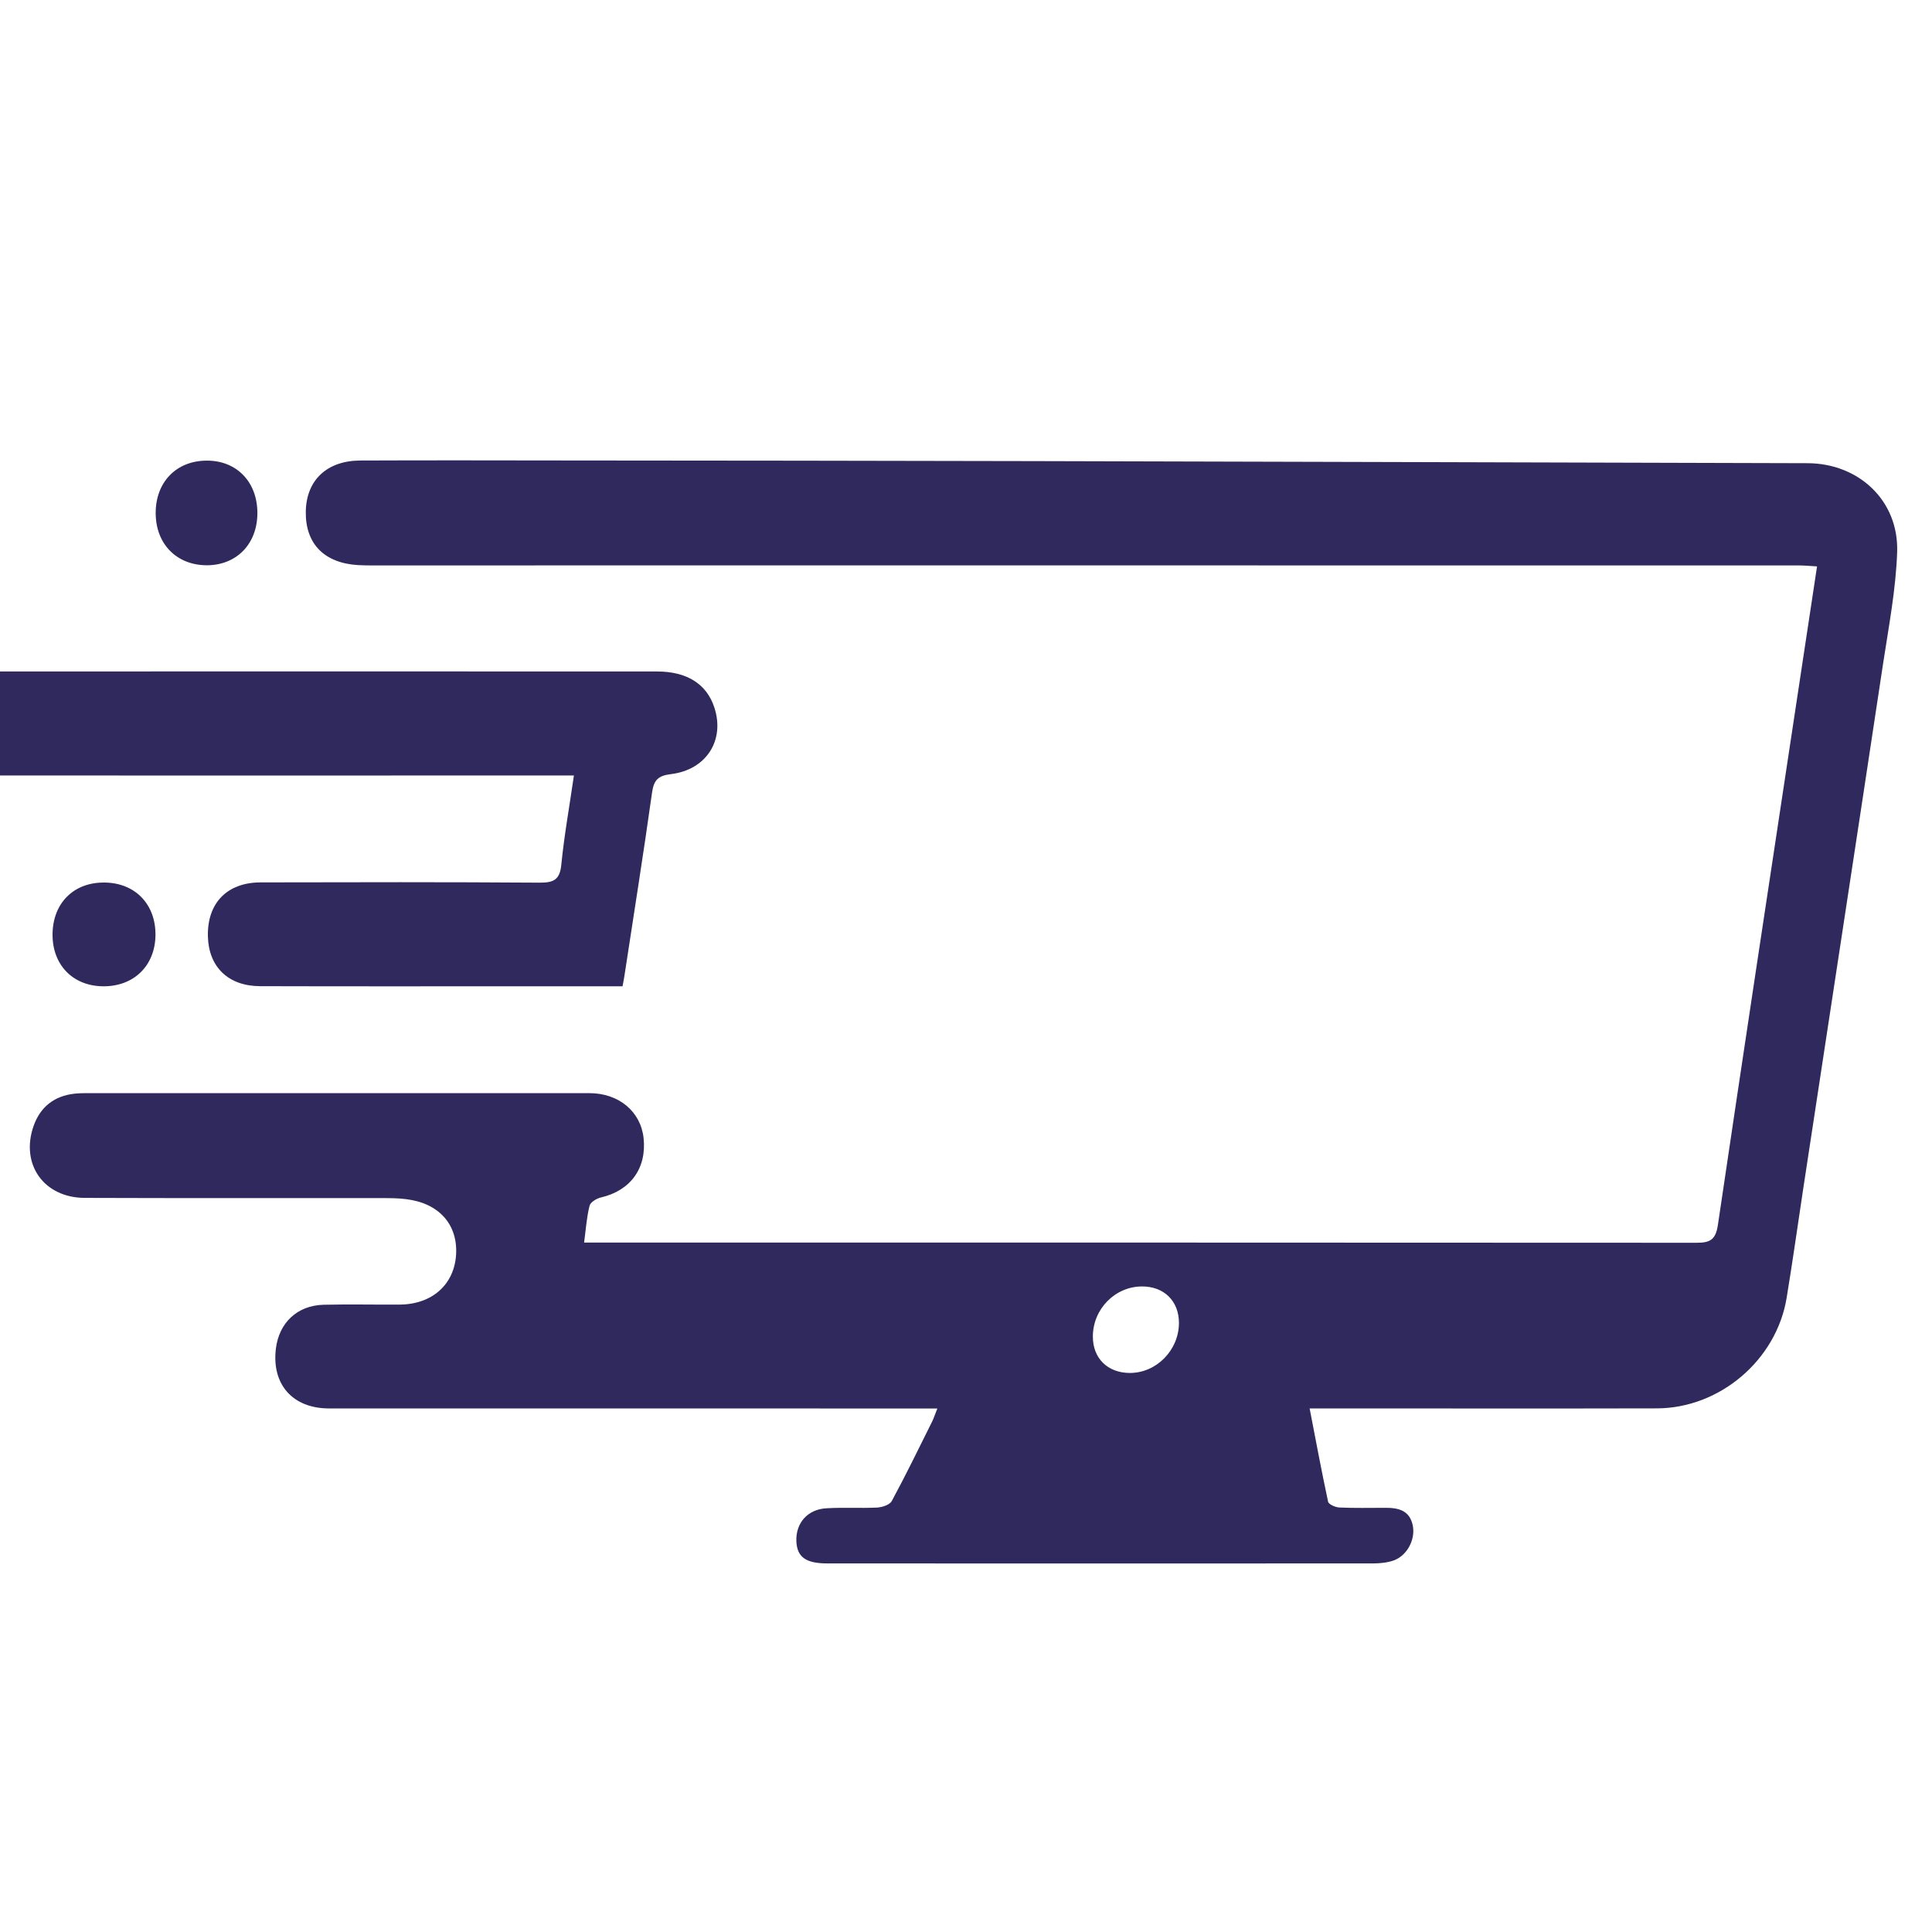 <?xml version="1.0" encoding="utf-8"?>
<!-- Generator: Adobe Illustrator 16.0.0, SVG Export Plug-In . SVG Version: 6.00 Build 0)  -->
<!DOCTYPE svg PUBLIC "-//W3C//DTD SVG 1.1//EN" "http://www.w3.org/Graphics/SVG/1.1/DTD/svg11.dtd">
<svg version="1.1" id="Calque_1" xmlns="http://www.w3.org/2000/svg" xmlns:xlink="http://www.w3.org/1999/xlink" x="0px" y="0px"
	 width="36px" height="36px" viewBox="0 0 36 36" enable-background="new 0 0 36 36" xml:space="preserve">
<path fill-rule="evenodd" clip-rule="evenodd" fill="#2F295D" d="M10.884,23.153c0.144,0,0.253,0,0.361,0
	c6.79,0,13.579,0,20.37,0.004c0.262,0.002,0.356-0.068,0.396-0.335c0.466-3.151,0.944-6.301,1.421-9.453
	c0.141-0.926,0.28-1.853,0.426-2.815c-0.126-0.007-0.234-0.018-0.34-0.018c-6.81-0.001-13.62-0.001-20.43-0.001
	c-2.047,0-4.096,0.001-6.142,0.001c-0.09,0-0.181-0.001-0.273-0.006c-0.632-0.038-0.984-0.398-0.975-0.996
	c0.009-0.585,0.391-0.95,1.017-0.953c1.242-0.005,2.482-0.003,3.724-0.001c2.946,0.002,5.893,0.005,8.836,0.012
	c4.804,0.011,9.605,0.026,14.407,0.039c0.95,0.003,1.697,0.694,1.669,1.648c-0.023,0.701-0.158,1.4-0.264,2.098
	c-0.493,3.269-0.995,6.538-1.492,9.809c-0.1,0.665-0.194,1.334-0.304,2c-0.191,1.158-1.248,2.057-2.424,2.057
	c-2.02,0.005-4.037,0.001-6.055,0.001c-0.117,0-0.238,0-0.409,0c0.116,0.601,0.223,1.173,0.344,1.738
	c0.012,0.051,0.136,0.104,0.208,0.108c0.284,0.013,0.565,0.006,0.847,0.006c0.253-0.003,0.47,0.045,0.525,0.34
	c0.046,0.254-0.107,0.549-0.356,0.64c-0.119,0.042-0.256,0.056-0.384,0.056c-3.39,0.002-6.779,0.002-10.17,0
	c-0.404,0-0.565-0.119-0.578-0.413c-0.013-0.343,0.212-0.598,0.567-0.615c0.313-0.018,0.625,0.002,0.938-0.013
	c0.095-0.005,0.234-0.051,0.272-0.12c0.263-0.486,0.506-0.987,0.753-1.483c0.03-0.062,0.051-0.126,0.097-0.243
	c-0.159,0-0.285,0-0.409,0c-3.642,0-7.284,0-10.926-0.001c-0.675,0-1.07-0.445-0.991-1.109c0.057-0.485,0.396-0.809,0.888-0.823
	c0.474-0.011,0.949,0,1.423-0.003c0.606-0.006,1.018-0.378,1.048-0.941c0.028-0.557-0.323-0.949-0.928-1.023
	c-0.149-0.02-0.301-0.02-0.453-0.02c-1.846-0.002-3.693,0.003-5.539-0.004c-0.763-0.003-1.203-0.628-0.953-1.341
	c0.125-0.354,0.383-0.558,0.761-0.601c0.1-0.011,0.201-0.01,0.302-0.01c3.098-0.001,6.195-0.001,9.292,0
	c0.547,0,0.957,0.34,1.011,0.836c0.061,0.563-0.243,0.98-0.795,1.108c-0.081,0.019-0.195,0.088-0.211,0.153
	C10.932,22.678,10.918,22.897,10.884,23.153z M21.05,25.583c0.5,0.002,0.918-0.427,0.918-0.933c0-0.407-0.279-0.681-0.69-0.679
	c-0.502,0.002-0.914,0.422-0.914,0.934C20.363,25.31,20.639,25.581,21.05,25.583z"/>
<path fill-rule="evenodd" clip-rule="evenodd" fill="#2F295D" d="M10.694,14.45c-0.19,0-0.319,0-0.449,0
	c-3.662,0-7.323,0.002-10.985,0c-0.764,0-1.188-0.532-1.004-1.25c0.096-0.376,0.372-0.625,0.762-0.678
	c0.089-0.014,0.181-0.01,0.271-0.01c4.318-0.002,8.635-0.002,12.953,0c0.556,0,0.924,0.231,1.068,0.669
	c0.202,0.61-0.147,1.165-0.811,1.244c-0.234,0.029-0.315,0.107-0.349,0.342c-0.159,1.138-0.341,2.273-0.514,3.411
	c-0.008,0.057-0.02,0.113-0.036,0.2c-0.614,0-1.216,0-1.82,0c-1.644,0-3.288,0.003-4.933-0.002
	c-0.594-0.002-0.958-0.358-0.973-0.925c-0.016-0.622,0.355-1.008,0.983-1.009c1.735-0.004,3.469-0.007,5.204,0.005
	c0.259,0.001,0.371-0.058,0.398-0.334C10.512,15.573,10.609,15.039,10.694,14.45z"/>
<path fill-rule="evenodd" clip-rule="evenodd" fill="#2F295D" d="M1.913,18.378c-0.559-0.008-0.937-0.402-0.934-0.967
	c0.004-0.582,0.393-0.972,0.966-0.966c0.573,0.004,0.959,0.405,0.952,0.982C2.89,17.999,2.488,18.387,1.913,18.378z"/>
<path fill-rule="evenodd" clip-rule="evenodd" fill="#2F295D" d="M-0.9,21.376c-0.014,0.576-0.413,0.946-1.001,0.93
	c-0.535-0.019-0.922-0.423-0.915-0.961c0.006-0.607,0.413-0.992,1.026-0.971C-1.246,20.389-0.885,20.796-0.9,21.376z"/>
<path fill-rule="evenodd" clip-rule="evenodd" fill="#2F295D" d="M4.796,9.567c-0.003,0.567-0.385,0.961-0.933,0.966
	c-0.568,0.003-0.96-0.393-0.962-0.97c-0.002-0.58,0.385-0.979,0.952-0.98C4.412,8.581,4.799,8.983,4.796,9.567z"/>
<path fill-rule="evenodd" clip-rule="evenodd" fill="#2F295D" d="M-4.151,21.342c0.004,0.568-0.374,0.957-0.931,0.962
	c-0.578,0.005-0.965-0.376-0.968-0.956c-0.004-0.584,0.375-0.976,0.947-0.98C-4.527,20.366-4.156,20.748-4.151,21.342z"/>
</svg>
